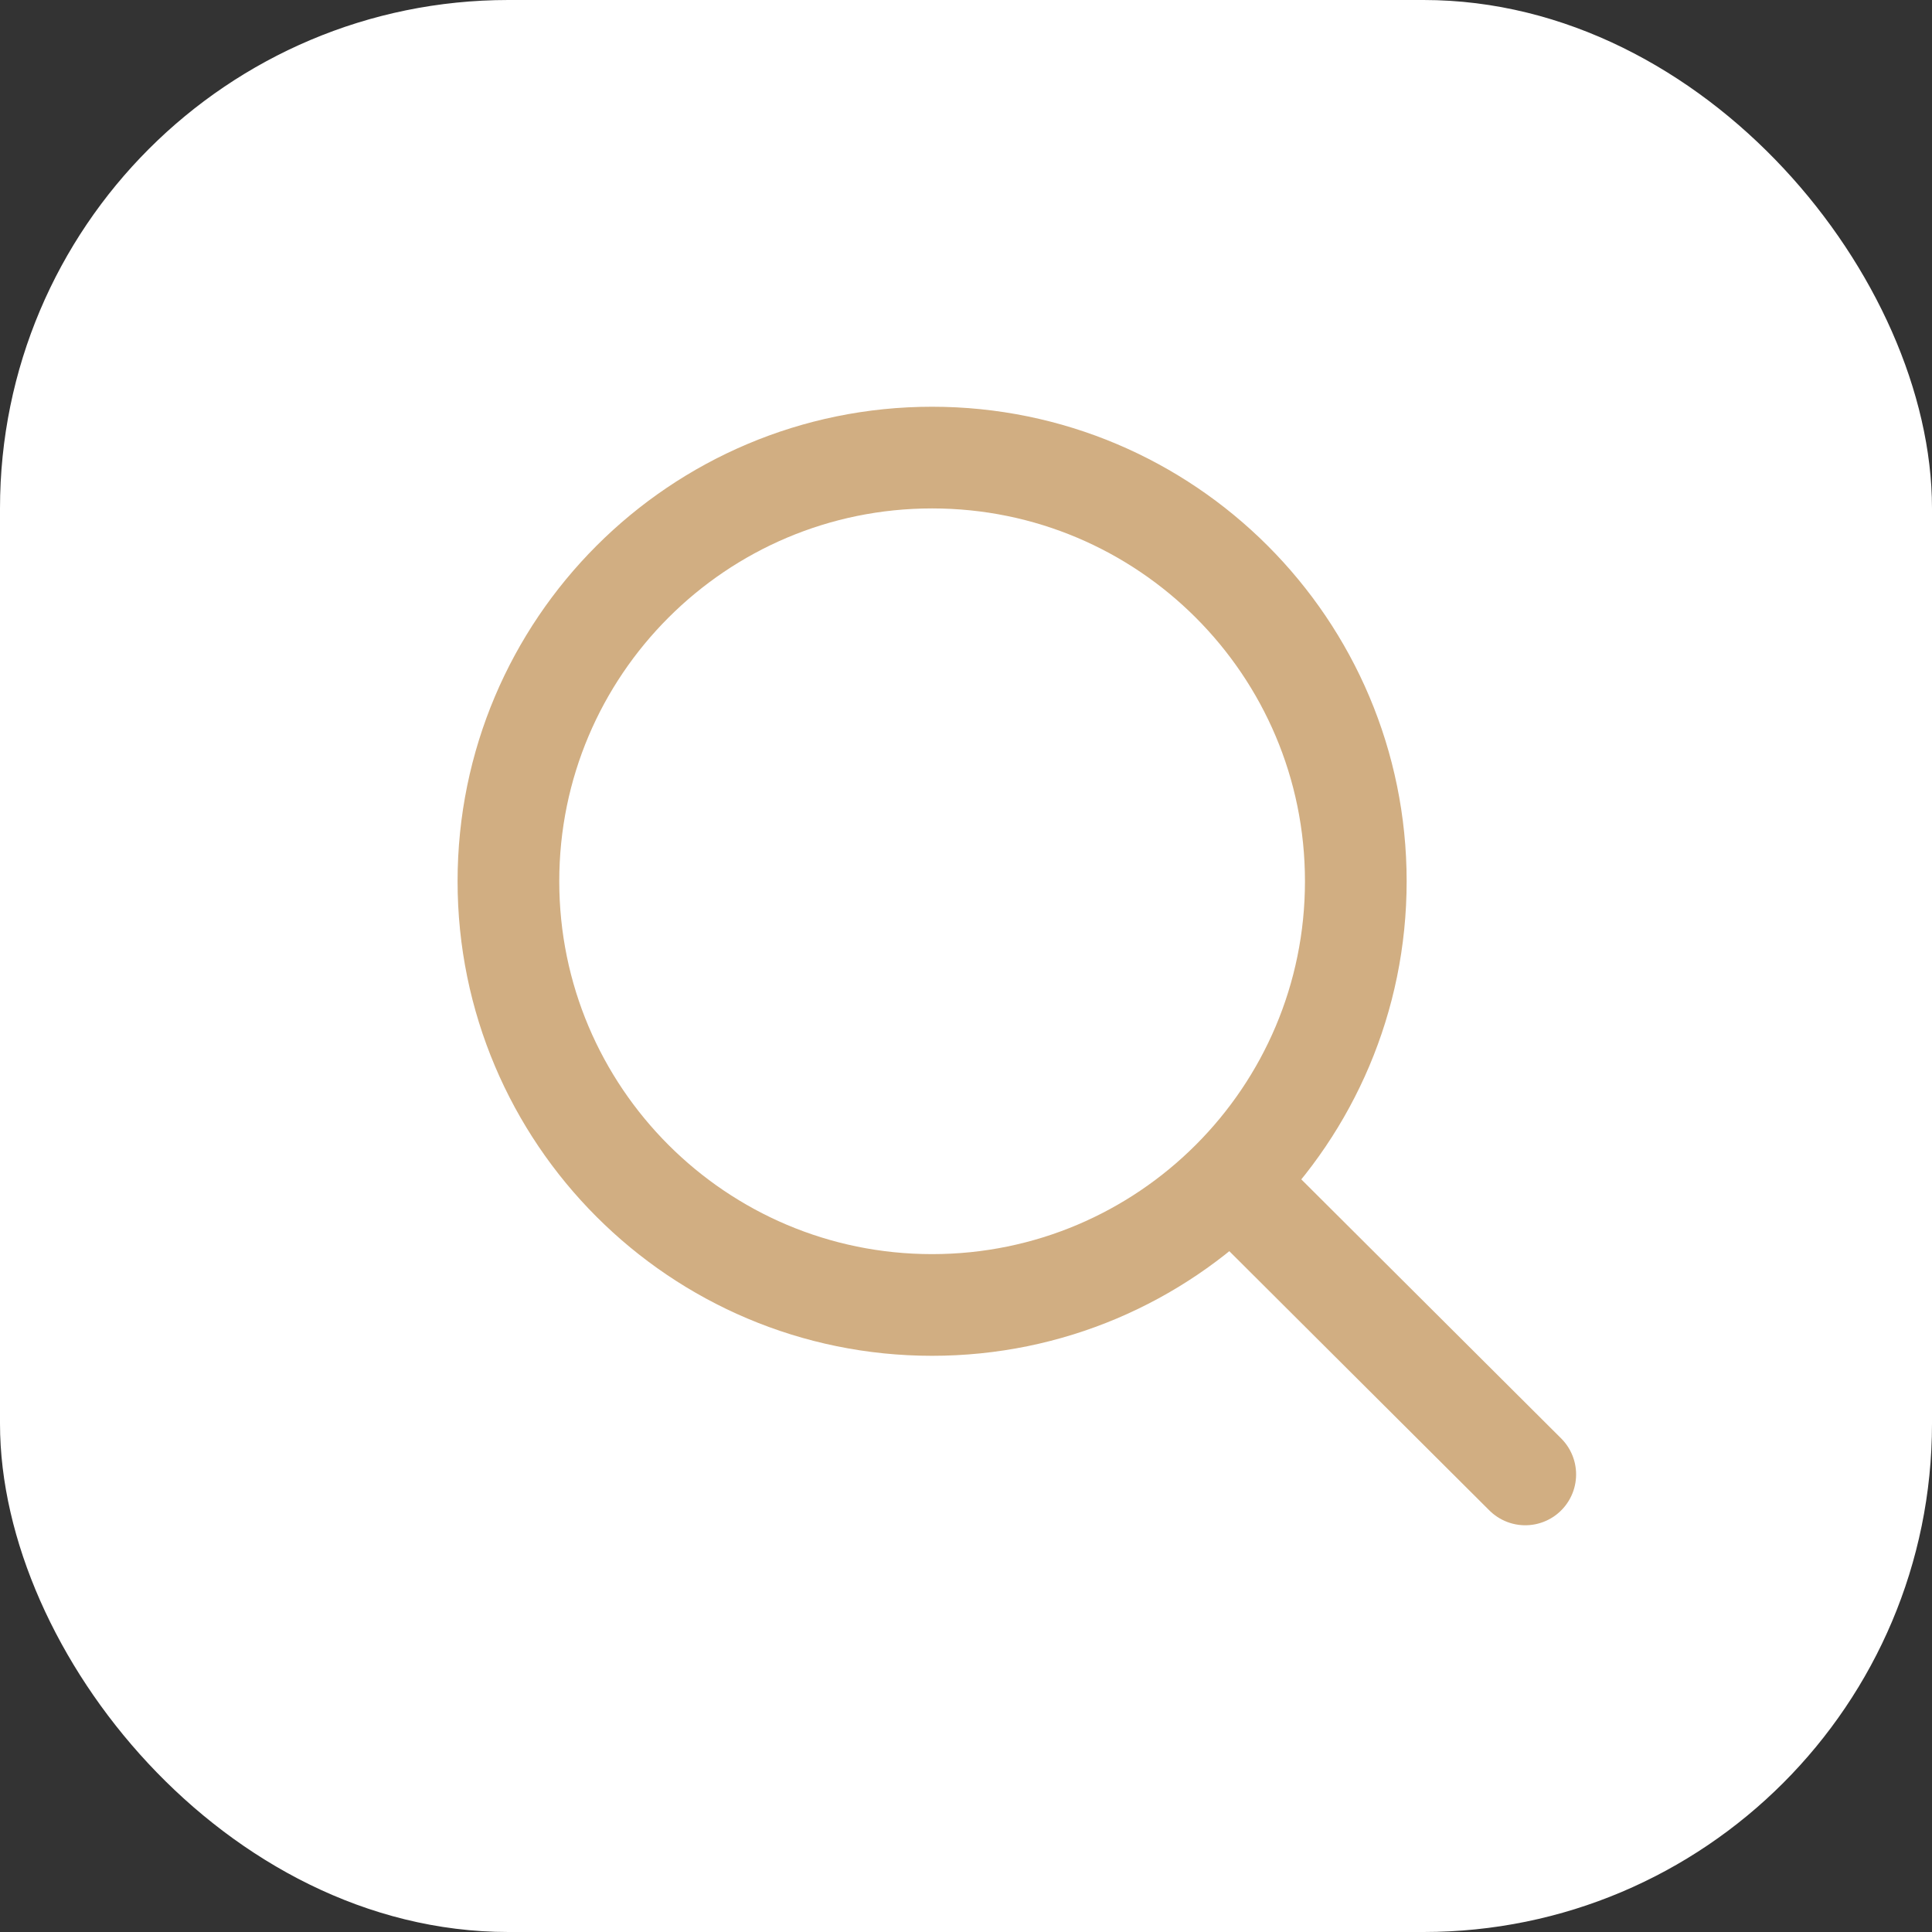 <?xml version="1.0" encoding="UTF-8"?> <svg xmlns="http://www.w3.org/2000/svg" width="38" height="38" viewBox="0 0 38 38" fill="none"><rect x="0" y="0" width="38" height="38" fill="#333333" stroke="none"/><rect x="0.5" y="0.5" width="37" height="37" rx="9.5" fill="white" stroke="white"></rect><path d="M24.217 23.235L30 29M26.667 17.333C26.667 21.936 22.936 25.667 18.333 25.667C13.731 25.667 10 21.936 10 17.333C10 12.731 13.731 9 18.333 9C22.936 9 26.667 12.731 26.667 17.333Z" stroke="#D1AE82" stroke-width="2" stroke-linecap="round" stroke-linejoin="round"></path></svg> 